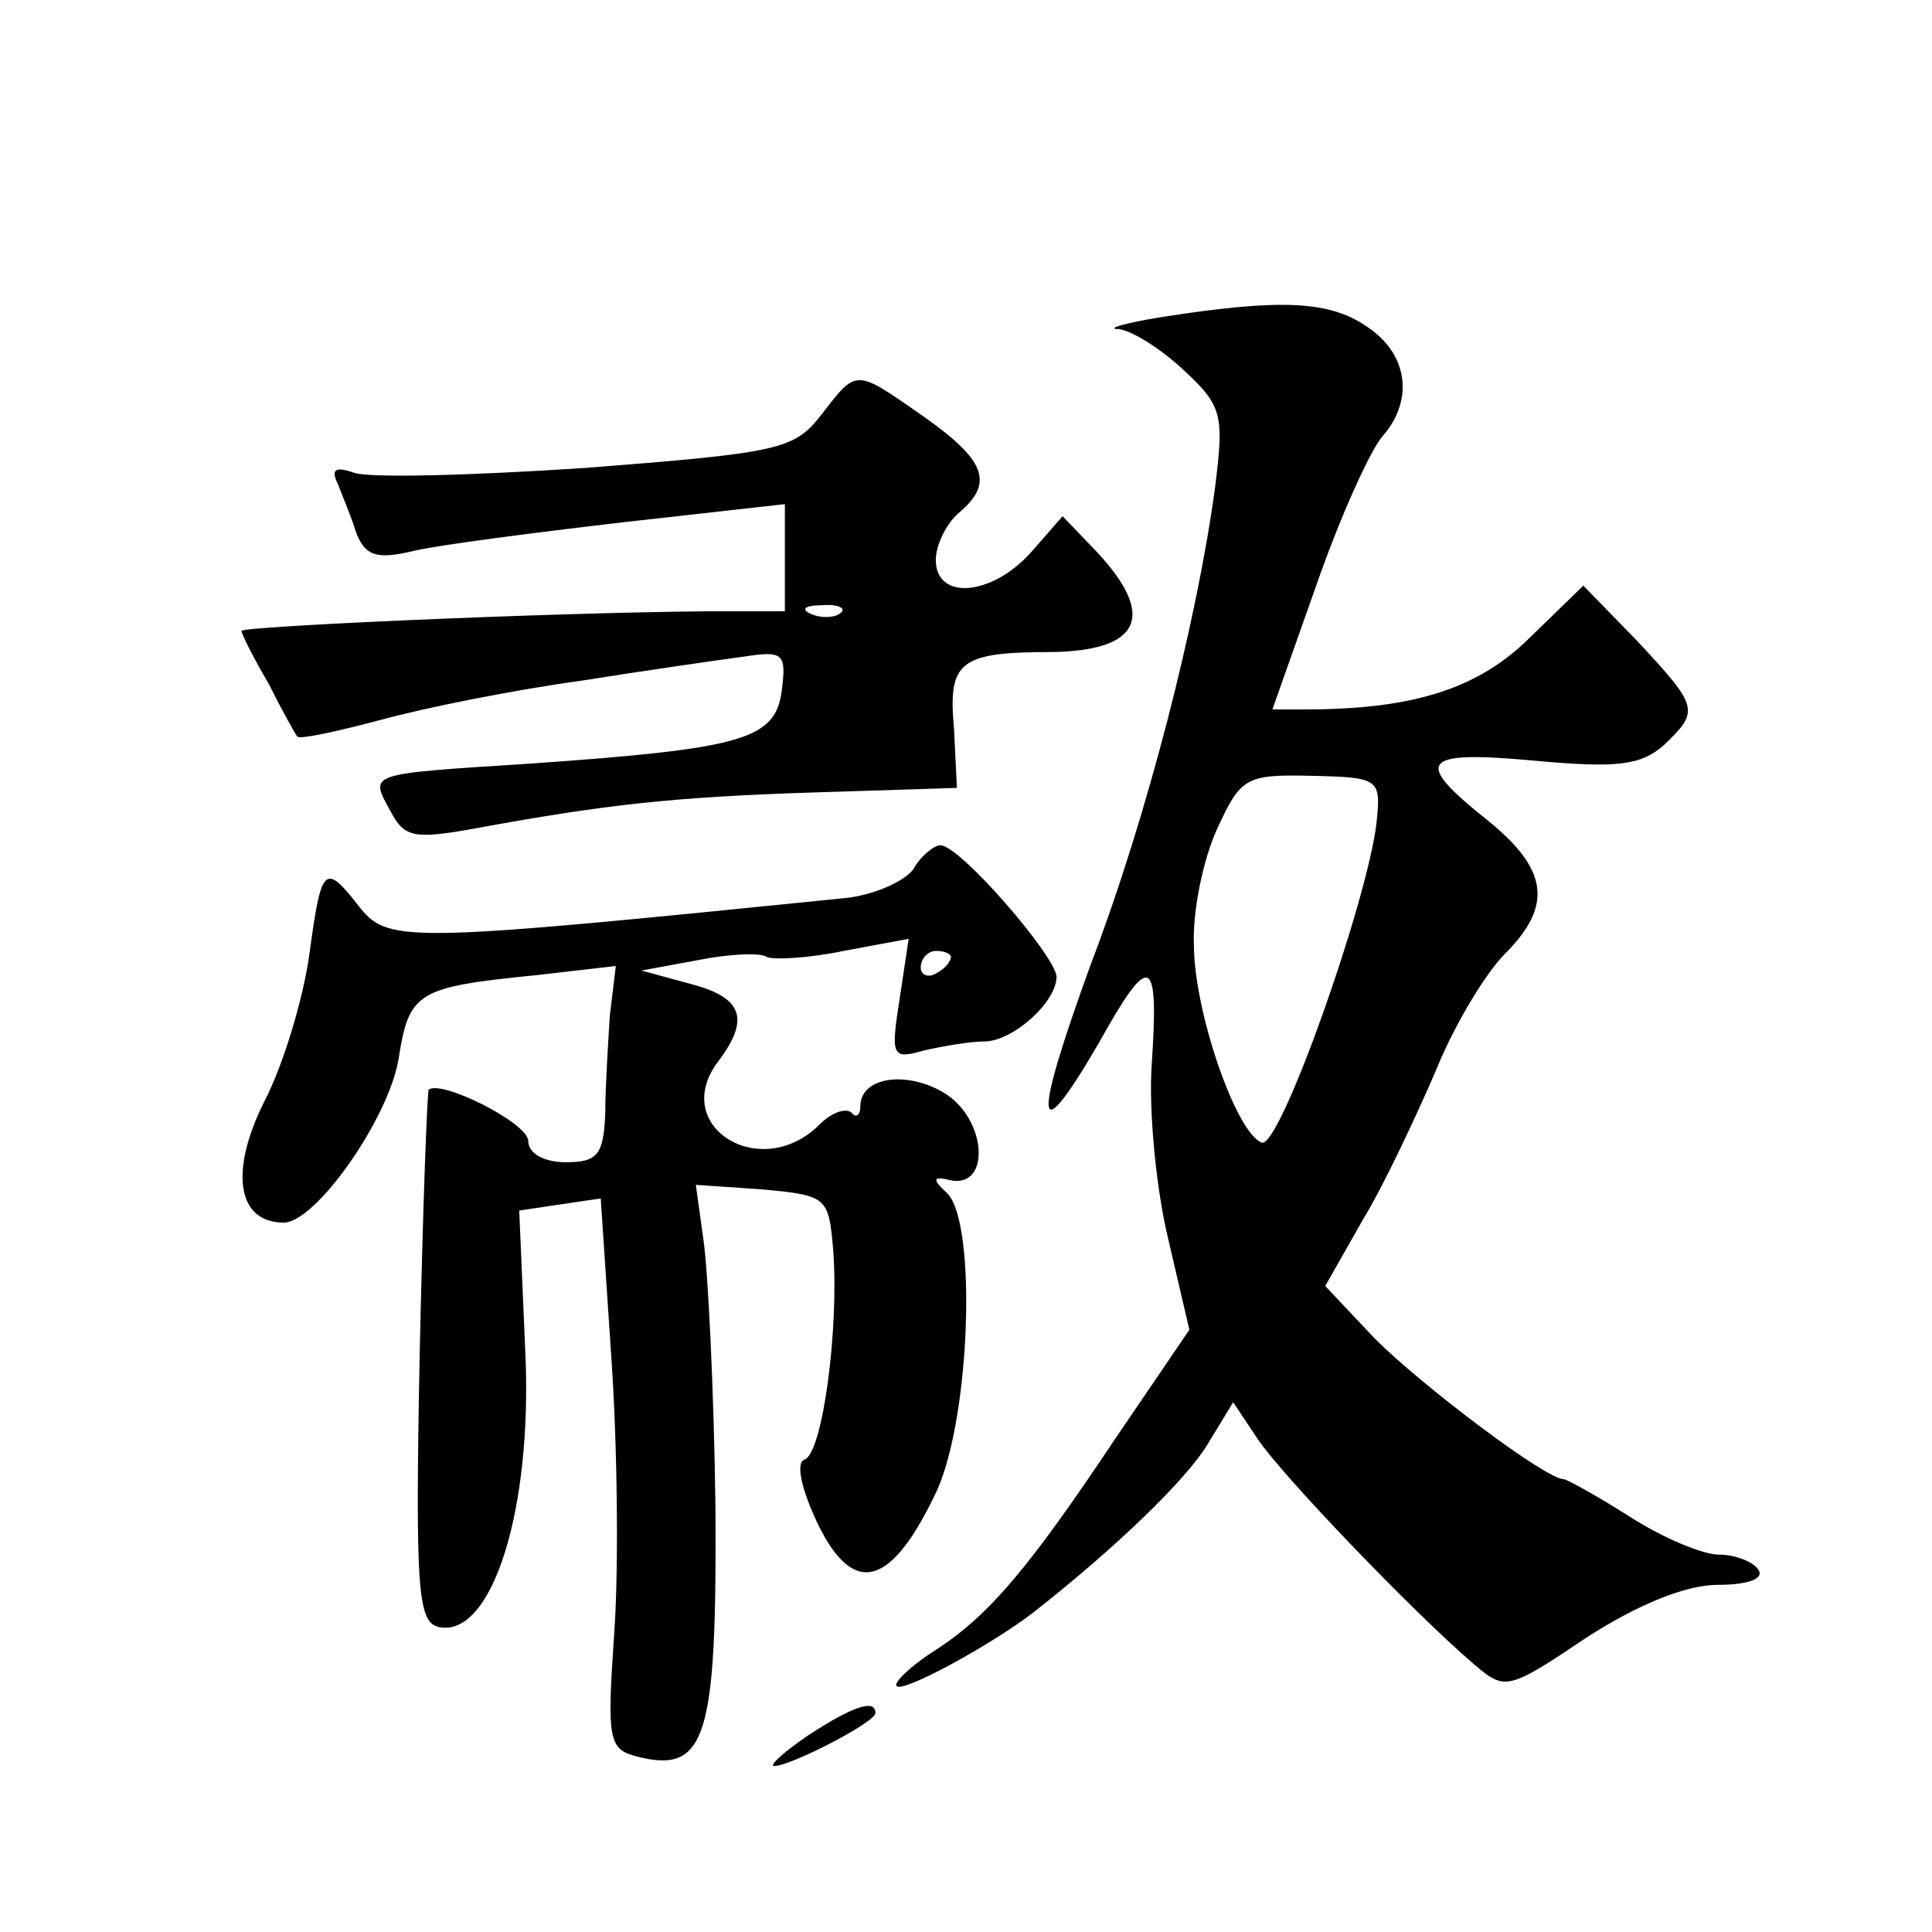 <?xml version="1.0" standalone="no"?>
<!DOCTYPE svg PUBLIC "-//W3C//DTD SVG 20010904//EN"
 "http://www.w3.org/TR/2001/REC-SVG-20010904/DTD/svg10.dtd">
<svg version="1.0" xmlns="http://www.w3.org/2000/svg"
 width="128pt" height="128pt" viewBox="0 0 128 128"
 preserveAspectRatio="xMidYMid meet">
<g transform="translate(0,128) scale(0.1,-0.1)"
fill="#0" stroke="none">
<path d="M770 1070 c-25 -4 -38 -8 -29 -8 9 -1 28 -13 43 -27 26 -24 27 -30 21
-78 -12 -89 -45 -218 -82 -315 -39 -107 -38 -127 5 -53 34 61 40 59 35 -15 -2 -30
3 -82 11 -115 l14 -60 -49 -72 c-58 -87 -85 -119 -122 -142 -15 -10 -25 -20 -23
-22 4 -5 64 28 91 49 56 44 101 88 115 111 l17 28 16 -24 c15 -23 103 -115 144
-150 20 -17 22 -17 74 18 34 22 66 35 87 35 20 0 31 4 27 10 -3 5 -15 10 -26 10
-11 0 -37 11 -59 25 -22 14 -42 25 -44 25 -12 0 -94 62 -125 93 l-33 35 25 44 c14
23 35 68 48 98 12 30 33 65 46 78 32 32 29 56 -12 89 -49 39 -44 46 32 39 54 -5
70 -3 85 10 24 23 24 25 -17 69 l-36 37 -35 -34 c-34 -34 -77 -48 -149 -48 l-22
0 29 82 c16 46 36 90 44 99 21 24 17 55 -11 73 -25 17 -58 18 -135 6z m142 -335
c-6 -52 -64 -216 -76 -212 -17 6 -45 87 -45 131 -1 22 6 56 15 76 16 35 19 37 63
36 45 -1 46 -2 43 -31z M544 1005 c-18 -23 -28 -25 -156 -35 -76 -5 -145 -7 -154
-3 -12 4 -15 2 -10 -8 3 -8 9 -22 12 -32 6 -15 13 -18 38 -12 17 4 79 12 139 19
l107 12 0 -36 0 -35 -52 0 c-108 -1 -308 -10 -308 -13 0 -2 8 -18 18 -35 9 -18
18 -34 19 -35 1 -2 25 3 55 11 29 8 89 20 133 26 44 7 93 14 108 16 26 4 28 2 25
-22 -4 -33 -25 -39 -168 -49 -109 -7 -105 -6 -91 -32 9 -17 16 -18 55 -11 87 16
132 21 226 24 l94 3 -2 40 c-4 44 4 50 65 50 59 1 69 24 30 66 l-23 24 -21 -24
c-26 -29 -63 -32 -63 -5 0 10 7 24 15 31 24 20 18 35 -23 64 -46 32 -44 32 -68
1z m13 -131 c-3 -3 -12 -4 -19 -1 -8 3 -5 6 6 6 11 1 17 -2 13 -5z M605 704 c-6
-8 -26 -17 -45 -19 -287 -29 -302 -30 -321 -7 -24 31 -26 29 -34 -30 -4 -29 -17
-73 -30 -98 -23 -46 -18 -80 13 -80 21 0 69 68 76 108 7 45 12 48 92 56 l52 6 -4
-33 c-1 -17 -3 -47 -3 -64 -1 -28 -5 -33 -26 -33 -15 0 -25 6 -25 14 0 12 -58 41
-66 34 -1 -2 -4 -82 -6 -178 -3 -156 -1 -175 13 -178 35 -7 62 78 57 183 l-4 93
27 4 27 4 7 -105 c4 -57 5 -139 2 -182 -5 -73 -4 -78 16 -83 45 -11 52 13 51 166
-1 78 -5 157 -8 177 l-5 36 44 -3 c43 -4 44 -5 47 -40 4 -52 -7 -135 -19 -139 -6
-2 -2 -20 9 -43 24 -49 49 -41 79 23 22 50 26 175 7 196 -11 10 -10 12 2 9 26 -5
24 39 -3 57 -25 16 -57 12 -57 -8 0 -6 -3 -8 -6 -4 -4 3 -13 0 -21 -8 -39 -39 -100
-1 -67 42 21 28 16 42 -18 51 l-33 9 38 7 c20 4 41 5 45 2 4 -2 27 -1 51 4 l43
8 -6 -40 c-6 -38 -5 -40 16 -34 13 3 31 6 40 6 19 0 48 26 48 43 -1 14 -64 87 -77
87 -4 0 -13 -7 -18 -16z m25 -58 c0 -3 -4 -8 -10 -11 -5 -3 -10 -1 -10 4 0 6 5
11 10 11 6 0 10 -2 10 -4z M535 130 c-16 -11 -26 -20 -22 -20 11 0 67 29 67 35
0 10 -16 4 -45 -15z"/>
</g>
</svg>
